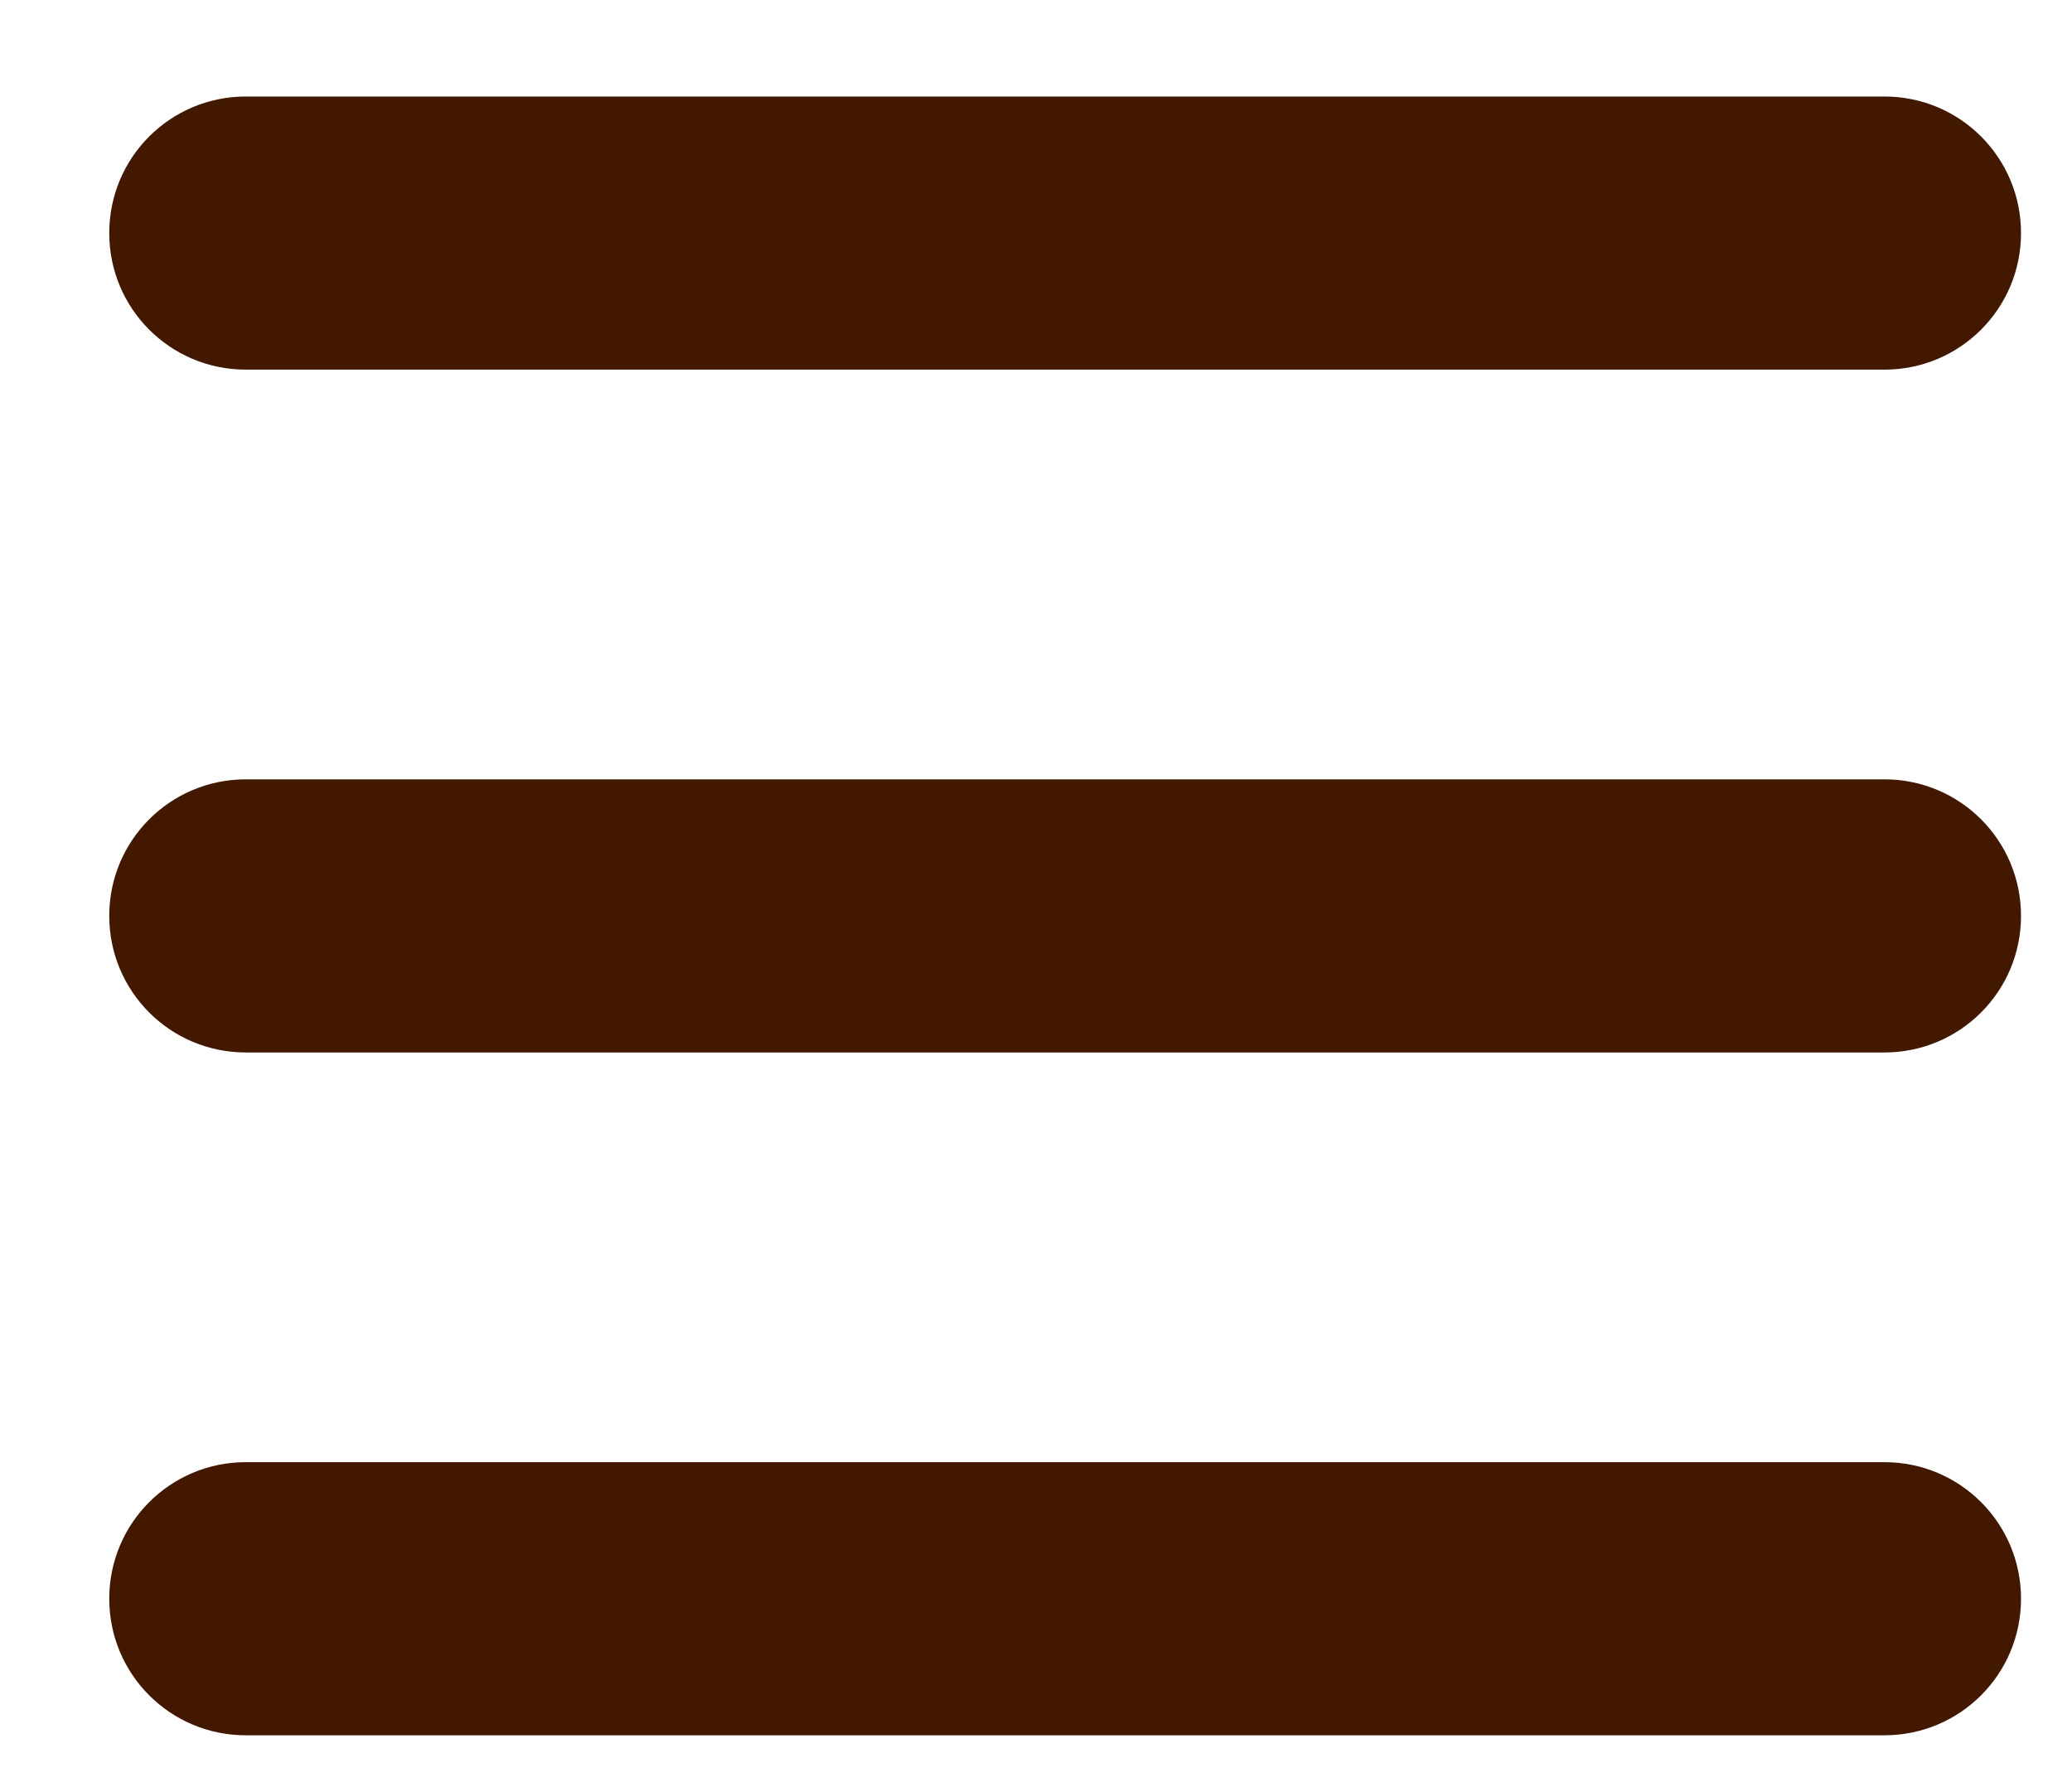 <?xml version="1.0" encoding="utf-8"?>
<!-- Generator: Adobe Illustrator 15.0.0, SVG Export Plug-In . SVG Version: 6.00 Build 0)  -->
<svg version="1.2" baseProfile="tiny" id="Layer_1" xmlns="http://www.w3.org/2000/svg" xmlns:xlink="http://www.w3.org/1999/xlink"
	 x="0px" y="0px" width="569px" height="492px" viewBox="107.5 48.5 569 492" xml:space="preserve">
<path fill="#431800" d="M137.5,112.5c0-20.742,16.758-37.5,37.5-37.5h450c20.742,0,37.5,16.758,37.5,37.5S645.742,150,625,150H175
	C154.258,150,137.5,133.242,137.5,112.5z M137.5,300c0-20.742,16.758-37.5,37.5-37.5h450c20.742,0,37.5,16.758,37.5,37.5
	s-16.758,37.5-37.5,37.5H175C154.258,337.5,137.5,320.742,137.5,300z M662.5,487.5c0,20.742-16.758,37.5-37.5,37.5H175
	c-20.742,0-37.5-16.758-37.5-37.5S154.258,450,175,450h450C645.742,450,662.5,466.758,662.5,487.5z"/>
</svg>
